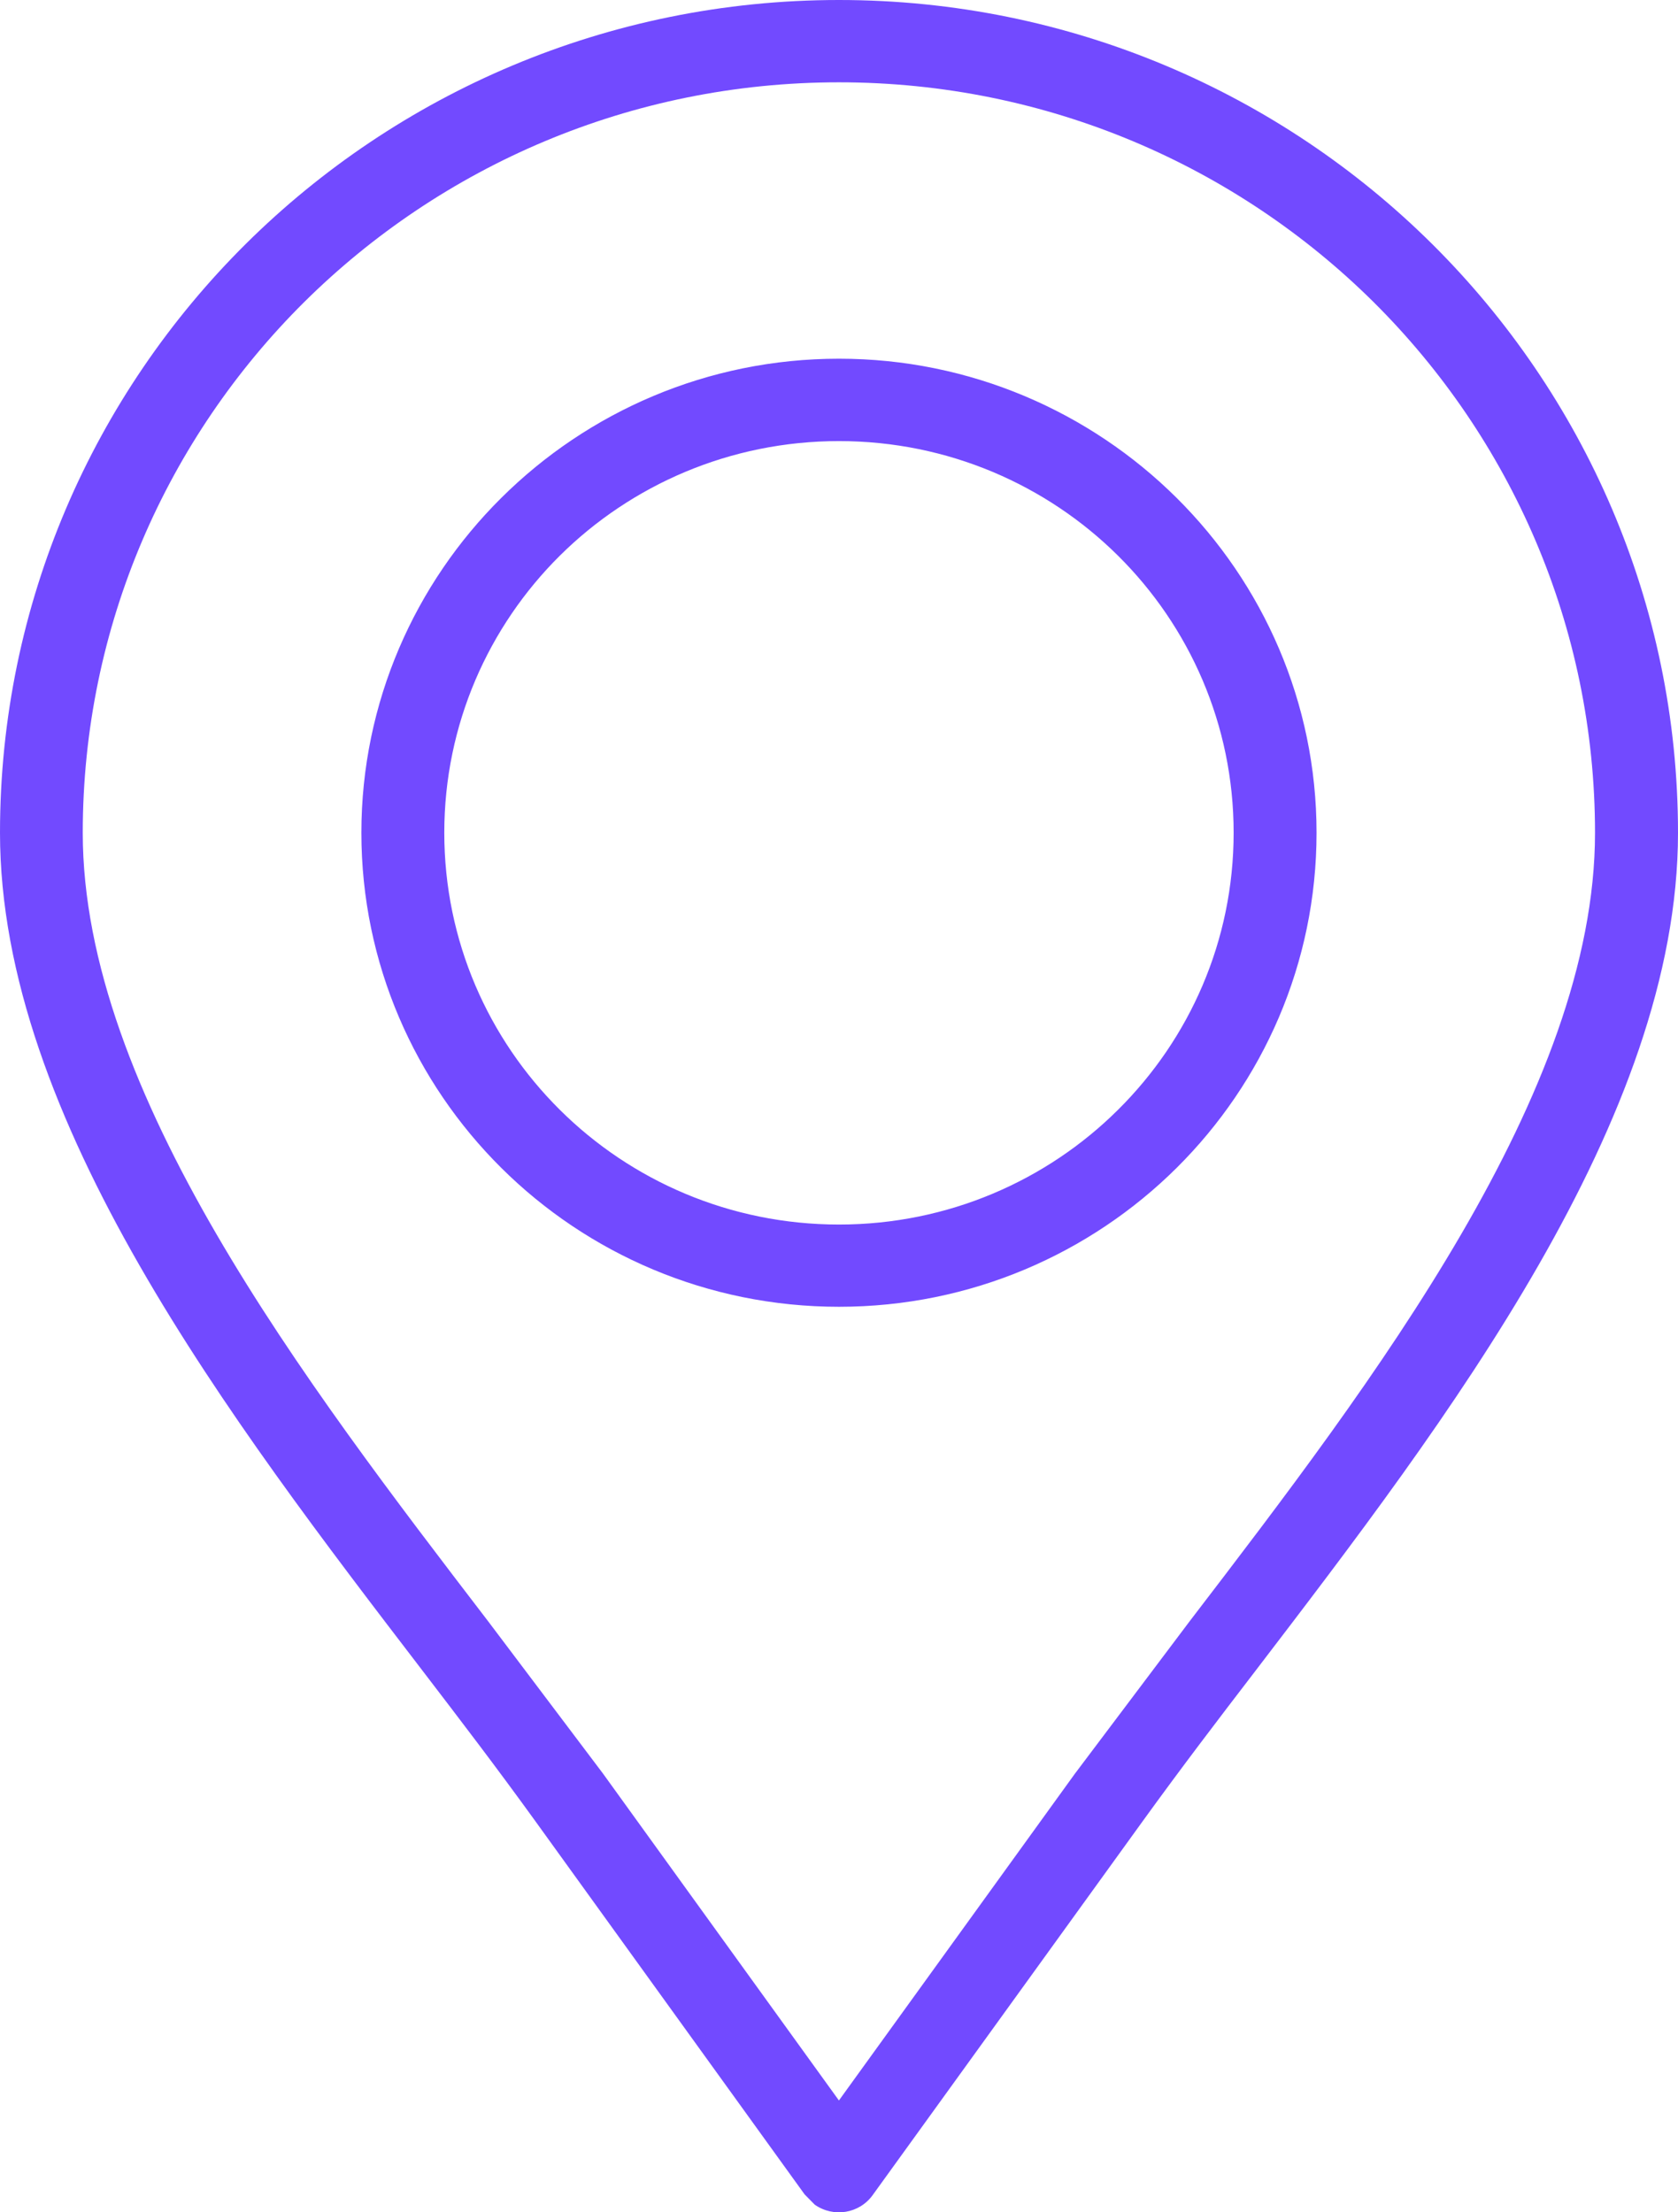 <svg width="22" height="29" viewBox="0 0 22 29" fill="none" xmlns="http://www.w3.org/2000/svg">
<path d="M11 0C14.034 0 16.788 1.225 18.776 3.198C20.765 5.172 22 7.906 22 10.916C22 14.666 18.974 18.614 16.458 21.905C15.967 22.545 15.489 23.171 14.976 23.881L11.441 28.775C11.266 29.018 10.927 29.072 10.682 28.9L10.549 28.765L7.022 23.877C6.504 23.16 6.036 22.549 5.544 21.906C3.024 18.616 0 14.668 0 10.916C0 7.905 1.233 5.172 3.222 3.198C5.211 1.225 7.964 0 10.999 0L11 0ZM11 4.702C12.723 4.702 14.293 5.401 15.425 6.525C16.559 7.65 17.261 9.206 17.261 10.916C17.261 12.631 16.558 14.186 15.426 15.31C14.293 16.434 12.727 17.13 11 17.13C9.273 17.13 7.705 16.434 6.573 15.31C5.441 14.186 4.738 12.631 4.738 10.916C4.738 9.206 5.441 7.649 6.573 6.526C7.709 5.398 9.275 4.702 11 4.702ZM14.658 7.284C13.724 6.358 12.429 5.782 11 5.782C9.57 5.782 8.274 6.358 7.34 7.284C6.405 8.212 5.825 9.498 5.825 10.916C5.825 12.335 6.405 13.62 7.34 14.548C8.274 15.476 9.57 16.052 11 16.052C12.428 16.052 13.724 15.476 14.658 14.548C15.594 13.62 16.174 12.335 16.174 10.916C16.174 9.498 15.594 8.212 14.658 7.284ZM18.009 3.96C16.216 2.182 13.735 1.079 10.999 1.079C8.262 1.079 5.782 2.182 3.988 3.96C2.197 5.738 1.085 8.202 1.085 10.917C1.085 14.315 3.987 18.102 6.404 21.258L7.905 23.248L10.999 27.534L14.091 23.253L15.596 21.254C18.009 18.102 20.912 14.312 20.912 10.917C20.912 8.202 19.8 5.739 18.009 3.96L18.009 3.96Z" fill="#724AFF"/>
</svg>
